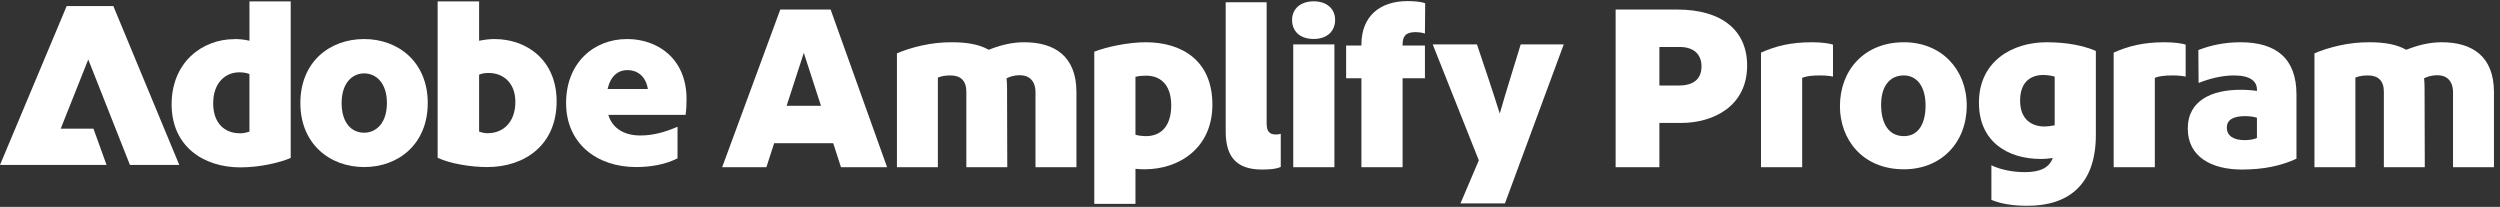 <?xml version="1.0" encoding="UTF-8"?><svg width="278" height="23" viewBox="0 0 278 23" fill="none" xmlns="http://www.w3.org/2000/svg">
<rect x="0" y="0" width="278" height="23" fill="#333333" stroke="none"/>
<g clip-path="url(#clip0_332_15876)">
<path d="M272.776 18.59V10.271C272.776 8.989 272.069 8.362 271.024 8.362C270.37 8.362 269.899 8.545 269.559 8.702C269.584 8.989 269.611 9.329 269.611 9.696L269.636 18.59H265.085V10.193C265.085 8.963 264.431 8.388 263.332 8.388C262.809 8.388 262.39 8.44 261.919 8.623V18.59H257.368V5.929C258.911 5.275 261.16 4.673 263.515 4.699C265.216 4.699 266.576 4.961 267.57 5.536C268.957 4.987 270.213 4.699 271.52 4.699C274.922 4.699 277.328 6.269 277.328 10.245V18.59H272.776Z" fill="white"/>
<path d="M255.367 10.507V17.649C253.666 18.434 251.73 18.852 249.297 18.852C245.922 18.852 243.281 17.439 243.281 14.3C243.281 11.135 246.001 9.984 249.14 9.984C249.873 9.984 250.475 10.036 250.971 10.114V9.957C250.971 9.042 250.239 8.388 248.407 8.388C247.179 8.388 245.791 8.702 244.484 9.225L244.457 5.563C245.818 5.039 247.361 4.699 249.14 4.699C253.116 4.699 255.367 6.504 255.367 10.507ZM250.971 15.347V13.097C250.658 12.992 250.239 12.914 249.637 12.914C248.461 12.914 247.623 13.254 247.623 14.195C247.623 15.137 248.434 15.582 249.585 15.582C250.16 15.582 250.606 15.504 250.971 15.347Z" fill="white"/>
<path d="M235.04 5.85C236.687 5.118 238.335 4.699 240.716 4.699C241.788 4.699 242.651 4.83 243.044 4.961V8.519C242.73 8.44 242.128 8.388 241.631 8.388C240.664 8.388 240.114 8.466 239.617 8.649V18.59H235.04V5.85Z" fill="white"/>
<path d="M224.635 11.187C224.635 13.28 225.917 14.039 227.278 14.065C227.67 14.065 228.114 14.012 228.481 13.934V8.519C228.22 8.44 227.697 8.336 227.226 8.336C225.944 8.336 224.635 8.99 224.635 11.187ZM225.473 22.881C223.772 22.881 222.542 22.672 221.444 22.227V18.381C222.542 18.904 223.876 19.14 225.185 19.14C226.807 19.14 227.853 18.695 228.272 17.57C227.905 17.622 227.461 17.675 226.938 17.675C223.301 17.675 220.057 15.791 220.057 11.422C220.057 6.844 223.72 4.699 227.591 4.699C229.815 4.699 231.672 5.065 233.059 5.667V15.007C233.059 20.631 229.919 22.881 225.473 22.881Z" fill="white"/>
<path d="M211.717 4.699C215.903 4.699 218.701 7.734 218.701 11.736C218.701 15.87 215.85 18.826 211.717 18.826C207.06 18.826 204.601 15.451 204.601 11.815C204.601 7.812 207.296 4.699 211.717 4.699ZM211.691 8.388C210.173 8.388 209.179 9.539 209.179 11.658C209.179 13.725 210.016 15.137 211.717 15.137C213.26 15.137 214.123 13.855 214.123 11.736C214.123 9.67 213.208 8.388 211.691 8.388Z" fill="white"/>
<path d="M195.823 5.85C197.472 5.118 199.119 4.699 201.501 4.699C202.573 4.699 203.436 4.83 203.828 4.961V8.519C203.515 8.44 202.913 8.388 202.416 8.388C201.449 8.388 200.899 8.466 200.401 8.649V18.59H195.823V5.85Z" fill="white"/>
<path d="M186.774 5.223H184.523V9.513H186.668C188.16 9.513 189.207 8.911 189.207 7.394C189.207 6.007 188.317 5.223 186.774 5.223ZM179.658 1.063H186.512C191.483 1.063 194.281 3.391 194.281 7.289C194.281 11.841 190.489 13.672 186.93 13.672H184.523V18.591H179.658V1.063Z" fill="white"/>
<path d="M162.404 22.619L164.445 17.832L159.317 4.935H164.236C165.073 7.42 165.937 9.957 166.773 12.626C167.532 9.984 168.343 7.446 169.102 4.935H173.89L167.349 22.619H162.404Z" fill="white"/>
<path d="M155.968 18.59H151.39V8.702H149.689V5.065H151.39V4.935C151.39 1.874 153.379 0.121 156.518 0.121C157.302 0.121 158.061 0.2 158.48 0.357L158.453 3.731C158.165 3.627 157.747 3.574 157.381 3.574C156.256 3.574 155.968 4.098 155.968 4.961V5.065H158.453V8.702H155.968V18.59Z" fill="white"/>
<path d="M146.085 0.147C147.55 0.147 148.465 0.985 148.465 2.214C148.465 3.47 147.577 4.333 146.085 4.333C144.567 4.333 143.679 3.496 143.679 2.214C143.679 0.958 144.646 0.147 146.085 0.147ZM143.809 18.591V4.935H148.386V18.591H143.809Z" fill="white"/>
<path d="M136.298 0.252H140.85V13.672C140.85 14.614 141.138 14.954 141.897 14.954C142.132 14.954 142.236 14.928 142.42 14.876V18.564C141.818 18.826 140.981 18.852 140.327 18.852C137.554 18.852 136.298 17.492 136.298 14.64V0.252Z" fill="white"/>
<path d="M121.685 22.672V5.746C123.045 5.222 125.4 4.699 127.414 4.699C131.312 4.699 134.818 6.635 134.818 11.632C134.818 16.445 131.155 18.826 127.283 18.826C126.943 18.826 126.576 18.8 126.263 18.774V22.672H121.685ZM127.439 15.137C128.957 15.137 130.239 14.195 130.239 11.71C130.239 9.251 128.879 8.414 127.466 8.414C127.047 8.414 126.63 8.44 126.263 8.545V14.98C126.551 15.085 127.074 15.137 127.439 15.137Z" fill="white"/>
<path d="M115.148 18.59V10.271C115.148 8.989 114.442 8.362 113.395 8.362C112.741 8.362 112.27 8.545 111.93 8.702C111.956 8.989 111.983 9.329 111.983 9.696L112.009 18.59H107.457V10.193C107.457 8.963 106.803 8.388 105.704 8.388C105.181 8.388 104.762 8.44 104.291 8.623V18.59H99.739V5.929C101.283 5.275 103.533 4.673 105.887 4.699C107.587 4.699 108.948 4.961 109.942 5.536C111.328 4.987 112.584 4.699 113.892 4.699C117.293 4.699 119.7 6.269 119.7 10.245V18.59H115.148Z" fill="white"/>
<path d="M80.305 18.591L86.767 1.063H92.365L98.644 18.591H93.516L92.653 15.922H86.087L85.223 18.591H80.305ZM87.473 11.763H91.293L89.383 5.877L87.473 11.763Z" fill="white"/>
<path d="M54.992 4.341C54.412 4.341 53.832 4.425 53.277 4.531V0.156H48.666V17.548C50.085 18.211 52.378 18.577 54.176 18.577C58.362 18.577 61.897 16.118 61.897 11.271C61.897 6.684 58.575 4.343 54.992 4.343V4.341ZM54.282 14.806V14.818C53.88 14.818 53.537 14.735 53.277 14.629V8.303C53.584 8.161 53.928 8.114 54.353 8.114C55.89 8.114 57.308 9.143 57.308 11.33C57.308 13.671 55.866 14.806 54.282 14.806Z" fill="white"/>
<path d="M69.724 4.342C66.034 4.342 62.949 6.978 62.949 11.459C62.949 15.94 66.354 18.576 70.728 18.576C72.384 18.576 73.991 18.291 75.34 17.606V14.095C73.885 14.722 72.596 15.065 71.201 15.065C69.486 15.065 68.115 14.332 67.642 12.771H76.237C76.32 12.191 76.343 11.612 76.343 11.009C76.343 6.551 73.174 4.34 69.722 4.34L69.724 4.342ZM67.56 9.898C67.903 8.432 68.742 7.793 69.771 7.793C70.8 7.793 71.805 8.396 72.041 9.898H67.56Z" fill="white"/>
<path d="M27.738 4.531C27.159 4.388 26.579 4.341 26.048 4.341V4.354C22.489 4.354 19.084 6.931 19.084 11.601C19.084 16.271 22.619 18.612 26.734 18.612C29.004 18.612 31.274 18.032 32.327 17.56V0.156H27.74V4.531H27.738ZM27.738 14.639C27.395 14.745 27.053 14.829 26.628 14.829V14.817C25.126 14.817 23.707 13.836 23.707 11.495C23.707 9.154 25.102 8.043 26.604 8.043C27.053 8.043 27.395 8.102 27.738 8.232V14.641V14.639Z" fill="white"/>
<path d="M40.495 4.342C36.617 4.342 33.401 6.919 33.401 11.459C33.401 15.999 36.664 18.576 40.495 18.576C44.327 18.576 47.566 15.999 47.566 11.459C47.566 6.919 44.314 4.342 40.495 4.342ZM40.495 14.758C39.124 14.758 37.989 13.706 37.989 11.459C37.989 9.212 39.183 8.16 40.495 8.16C41.808 8.16 43.026 9.212 43.026 11.459C43.026 13.706 41.808 14.758 40.495 14.758Z" fill="white"/>
<path d="M7.414 0.676L0 18.341H11.848L10.393 14.309H6.752L9.814 6.611L14.449 18.341H19.935L12.604 0.676H7.414Z" fill="white"/>
</g>
<defs>
<clipPath id="clip0_332_15876">
<rect width="277.332" height="23" fill="white"/>
</clipPath>
</defs>
</svg>

